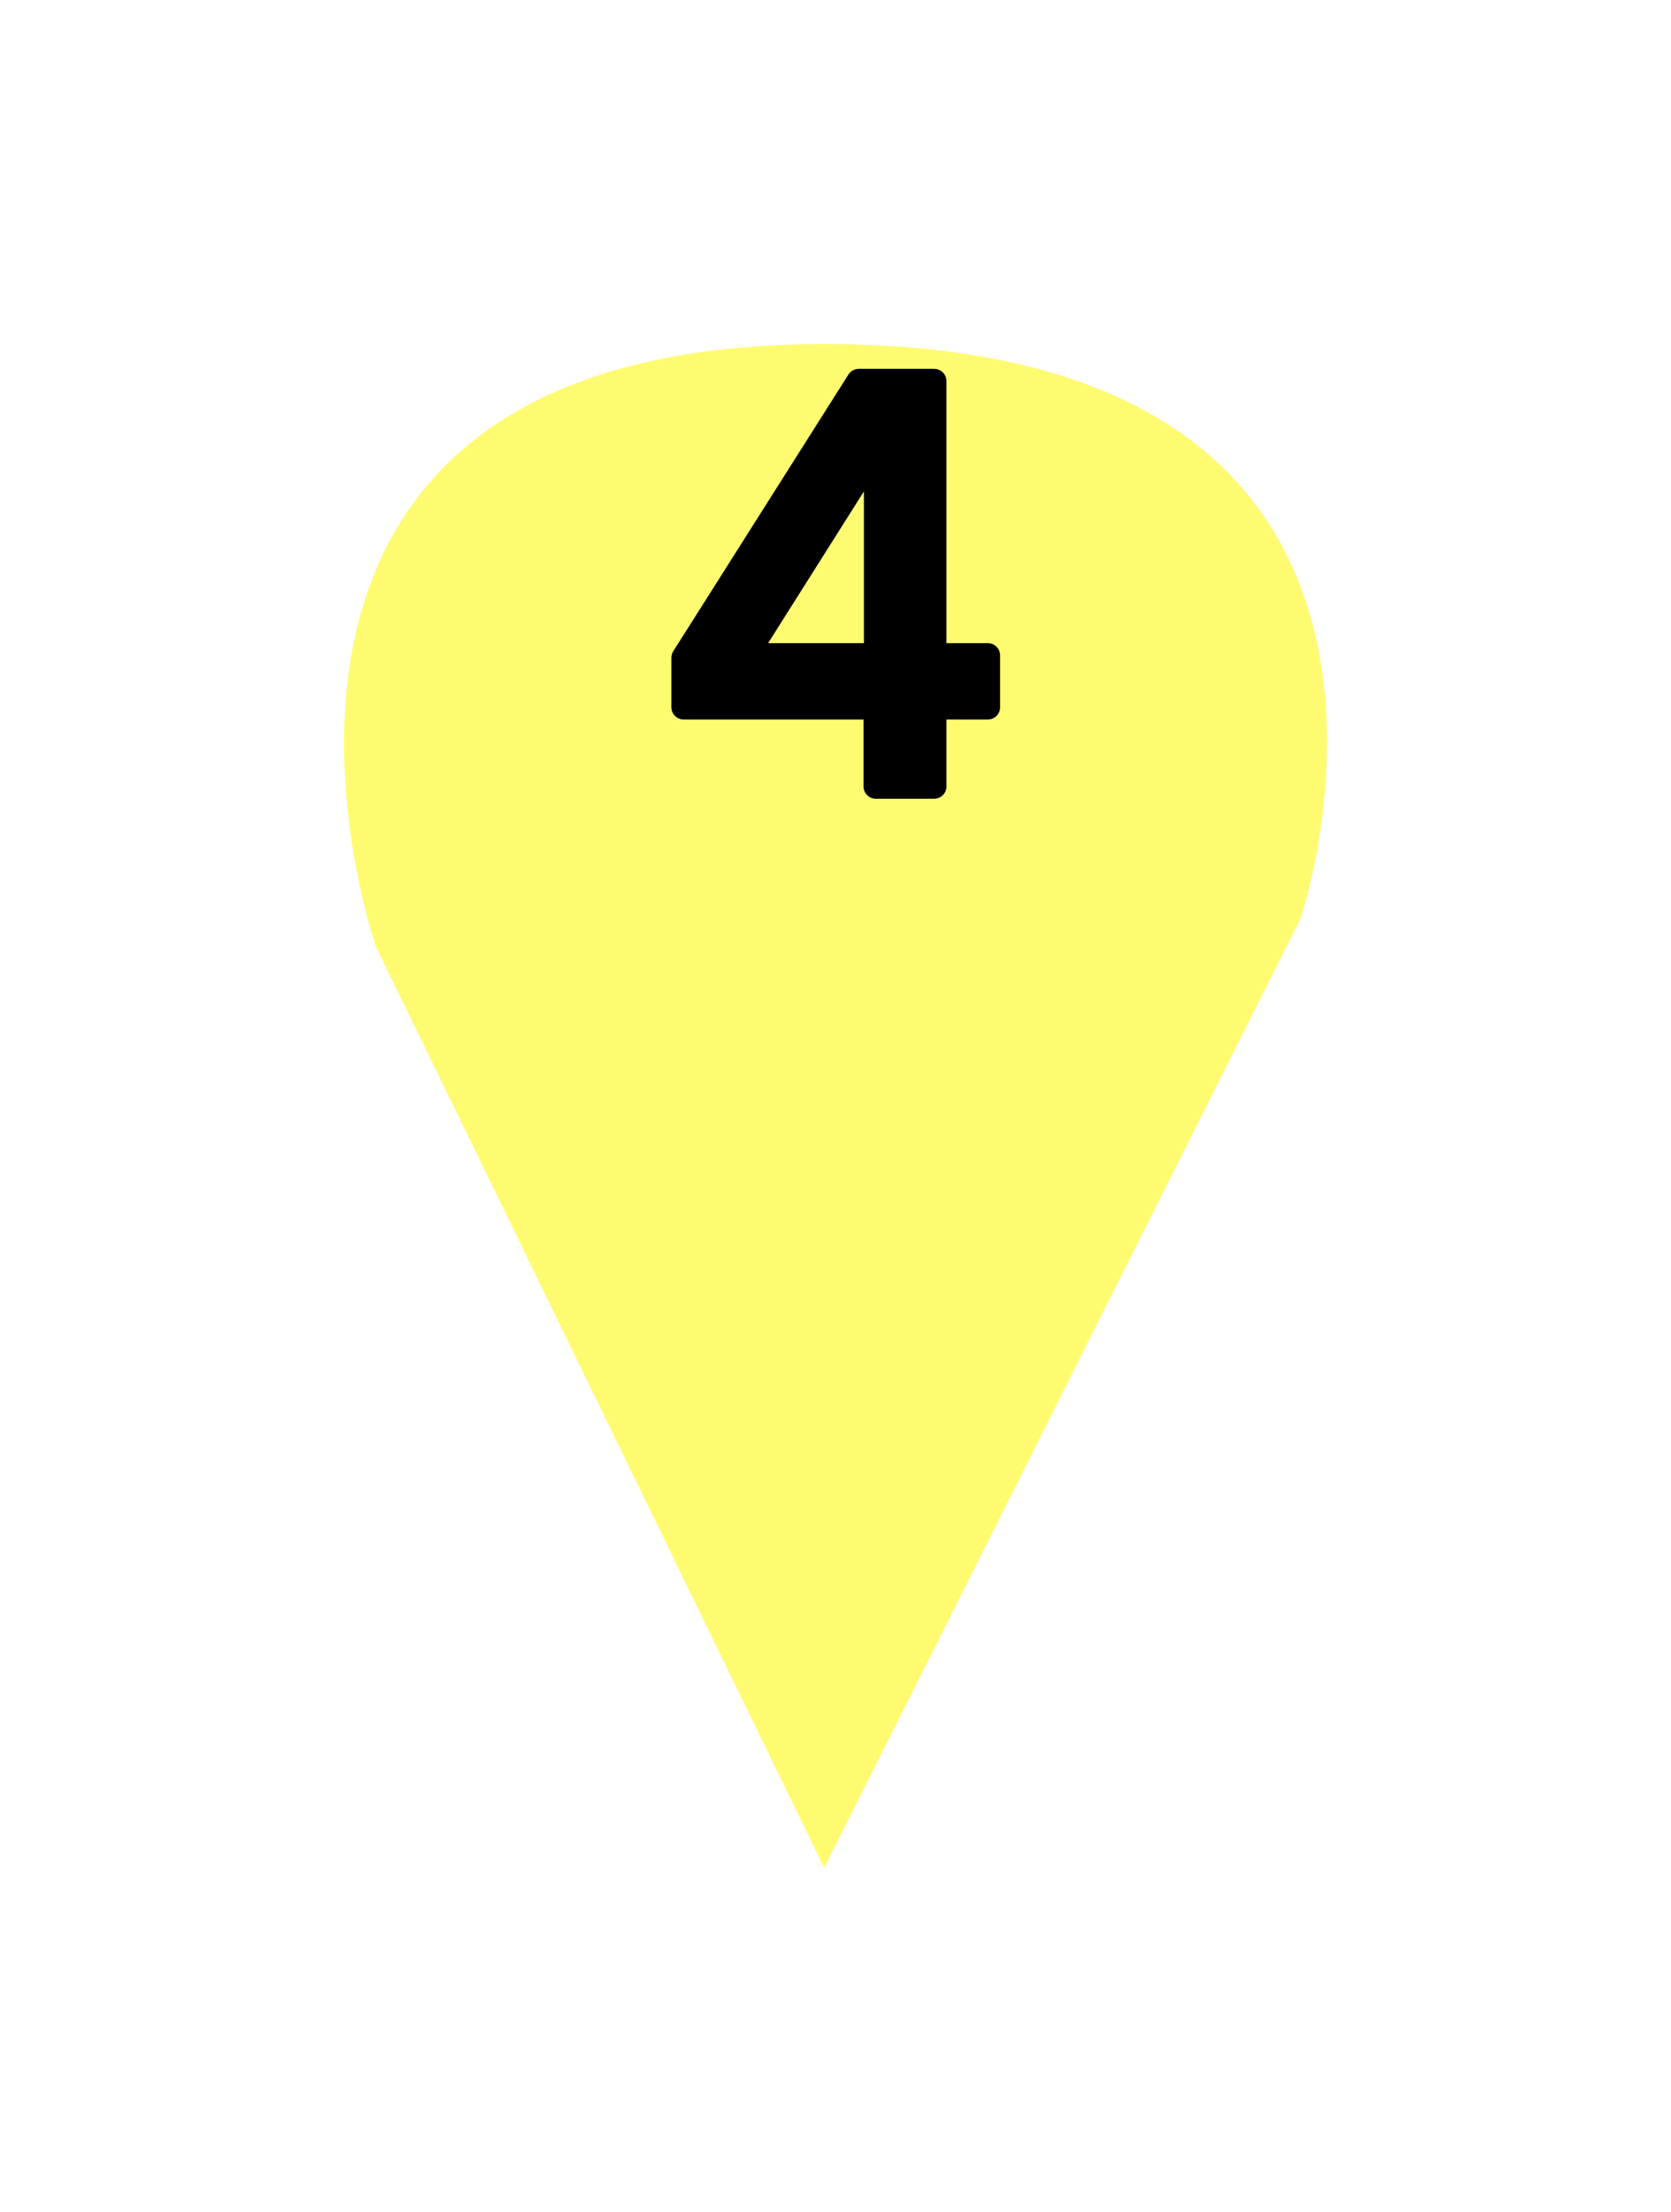 <?xml version="1.0" encoding="UTF-8"?> <svg xmlns="http://www.w3.org/2000/svg" width="34" height="45" viewBox="0 0 34 45" fill="none"> <g filter="url(#filter0_d_449_23)"> <path d="M16.769 34L7.649 15.259C7.649 15.259 3.374 3 16.769 3C30.448 3 26.458 14.695 26.458 14.695L16.769 34Z" fill="#FFFB71"></path> </g> <path d="M13.911 14.389V13.383L17.474 7.754H18.267V9.235H17.764L15.215 13.27V13.335H20.099V14.389H13.911ZM17.82 16V14.083L17.828 13.624V7.754H19.008V16H17.82Z" fill="black"></path> <path d="M13.911 14.389H13.661C13.661 14.527 13.773 14.639 13.911 14.639V14.389ZM13.911 13.383L13.699 13.249C13.674 13.289 13.661 13.335 13.661 13.383H13.911ZM17.474 7.754V7.504C17.388 7.504 17.309 7.548 17.263 7.62L17.474 7.754ZM18.267 7.754H18.517C18.517 7.616 18.405 7.504 18.267 7.504V7.754ZM18.267 9.235V9.485C18.405 9.485 18.517 9.374 18.517 9.235H18.267ZM17.764 9.235V8.985C17.678 8.985 17.599 9.029 17.553 9.102L17.764 9.235ZM15.215 13.27L15.004 13.136C14.979 13.177 14.965 13.223 14.965 13.27H15.215ZM15.215 13.335H14.965C14.965 13.473 15.077 13.585 15.215 13.585V13.335ZM20.099 13.335H20.349C20.349 13.196 20.238 13.085 20.099 13.085V13.335ZM20.099 14.389V14.639C20.238 14.639 20.349 14.527 20.349 14.389H20.099ZM17.82 16H17.57C17.57 16.138 17.682 16.25 17.82 16.25V16ZM17.82 14.083L17.57 14.079V14.083H17.82ZM17.828 13.624L18.078 13.629V13.624H17.828ZM17.828 7.754V7.504C17.69 7.504 17.578 7.616 17.578 7.754H17.828ZM19.008 7.754H19.258C19.258 7.616 19.146 7.504 19.008 7.504V7.754ZM19.008 16V16.25C19.146 16.25 19.258 16.138 19.258 16H19.008ZM14.161 14.389V13.383H13.661V14.389H14.161ZM14.122 13.517L17.685 7.887L17.263 7.62L13.699 13.249L14.122 13.517ZM17.474 8.004H18.267V7.504H17.474V8.004ZM18.017 7.754V9.235H18.517V7.754H18.017ZM18.267 8.985H17.764V9.485H18.267V8.985ZM17.553 9.102L15.004 13.136L15.427 13.404L17.975 9.369L17.553 9.102ZM14.965 13.27V13.335H15.465V13.27H14.965ZM15.215 13.585H20.099V13.085H15.215V13.585ZM19.849 13.335V14.389H20.349V13.335H19.849ZM20.099 14.139H13.911V14.639H20.099V14.139ZM18.07 16V14.083H17.57V16H18.07ZM18.07 14.088L18.078 13.629L17.578 13.62L17.57 14.079L18.07 14.088ZM18.078 13.624V7.754H17.578V13.624H18.078ZM17.828 8.004H19.008V7.504H17.828V8.004ZM18.758 7.754V16H19.258V7.754H18.758ZM19.008 15.75H17.82V16.25H19.008V15.75Z" fill="black"></path> <defs> <filter id="filter0_d_449_23" x="0" y="0" width="34" height="45" filterUnits="userSpaceOnUse" color-interpolation-filters="sRGB"> <feFlood flood-opacity="0" result="BackgroundImageFix"></feFlood> <feColorMatrix in="SourceAlpha" type="matrix" values="0 0 0 0 0 0 0 0 0 0 0 0 0 0 0 0 0 0 127 0" result="hardAlpha"></feColorMatrix> <feOffset dy="4"></feOffset> <feGaussianBlur stdDeviation="3.5"></feGaussianBlur> <feComposite in2="hardAlpha" operator="out"></feComposite> <feColorMatrix type="matrix" values="0 0 0 0 0 0 0 0 0 0 0 0 0 0 0 0 0 0 0.3 0"></feColorMatrix> <feBlend mode="normal" in2="BackgroundImageFix" result="effect1_dropShadow_449_23"></feBlend> <feBlend mode="normal" in="SourceGraphic" in2="effect1_dropShadow_449_23" result="shape"></feBlend> </filter> </defs> </svg> 